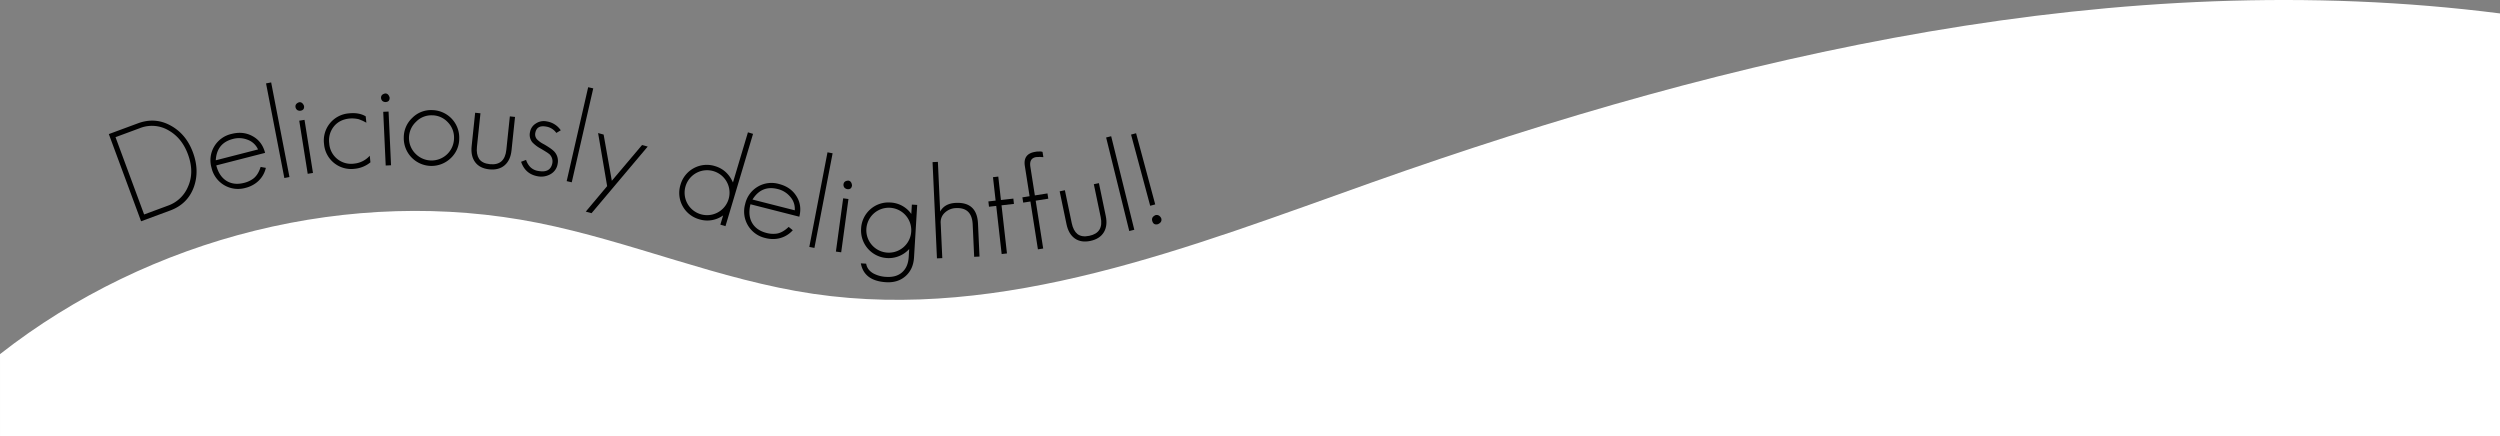 <svg xmlns="http://www.w3.org/2000/svg" width="1920.015" height="334.994" viewBox="0 0 1920.015 334.994">
  <rect x="0" y="0" width="1920.015" height="334.994" fill="#808080" stroke="none"/>
  <g id="グループ_353" data-name="グループ 353" transform="translate(0.015 -7985)">
    <path id="パス_755" data-name="パス 755" d="M1986.251,10.316c-292.3-37.293-588.427,31.243-866.157,129.7C981.1,189.29,836.832,247.145,690.933,225.677c-72.088-10.608-140.061-40.25-211.518-54.508-143.472-28.627-298.375,10.9-413.173,100.806,0,21.451,0,33.323-.007,63.02l1920.015-.154Z" transform="translate(-66.251 7985)" fill="#fff"/>
    <path id="パス_873" data-name="パス 873" d="M65.393,80.1Q60.7,93.352,47.1,98.385l-22.32,8.26L0,39.683l22.322-8.26q13.5-5,25.693,2.007Q59.49,39.955,64.594,53.739q5.137,13.881.8,26.361M46.267,37.063a25.13,25.13,0,0,0-22.558-1.889L5.14,42.046l21.97,59.366L45.679,94.54A25.971,25.971,0,0,0,60.746,80.22q5.106-11.27,0-25.058Q56.2,42.877,46.267,37.063" transform="translate(83.564 8048.297)"/>
    <path id="パス_874" data-name="パス 874" d="M82.527,63.733q2.091,8.136,7.667,11.763,5.8,3.676,13.738,1.635a19.758,19.758,0,0,0,7.013-3.246q3.715-2.811,5.643-8.985l4.007.726a19.926,19.926,0,0,1-9.137,12.67,22.8,22.8,0,0,1-6.531,2.71A20.854,20.854,0,0,1,78.877,65.6,20.7,20.7,0,0,1,94.283,39.55q8.912-2.287,16.14,1.741,7.325,4,9.589,12.818Zm24.057-19.7a17.959,17.959,0,0,0-11.307-.607q-12.4,3.183-13.138,16.382l32.448-8.331a13.929,13.929,0,0,0-8-7.444" transform="translate(83.564 8048.297)"/>
    <rect id="長方形_81" data-name="長方形 81" width="4" height="74" transform="matrix(0.982, -0.19, 0.19, 0.982, 204.307, 8049.058)"/>
    <path id="パス_875" data-name="パス 875" d="M147.157,21.758a3.877,3.877,0,0,1-2.413-.527,3.587,3.587,0,0,1-1.365-2.213q-.425-2.666,2.739-3.778,2.469-.393,3.778,2.74.521,3.26-2.739,3.778m5.587,48.424-6.5-40.786,4.049-.645,6.5,40.786Z" transform="translate(83.564 8048.297)"/>
    <path id="パス_876" data-name="パス 876" d="M188.763,66.337a20.852,20.852,0,0,1-23.474-19.1,20.852,20.852,0,0,1,19.1-23.474q7.857-.807,12.9,2.294l.5,4.874L195.034,29.5,192.1,28.3a22.288,22.288,0,0,0-7.295-.557q-7.661.786-11.944,6.052a17.057,17.057,0,0,0-3.588,13.034,16.772,16.772,0,0,0,19.087,15.532A18.38,18.38,0,0,0,200.4,56.3l.52,5.073a22.35,22.35,0,0,1-12.156,4.968" transform="translate(83.564 8048.297)"/>
    <path id="パス_877" data-name="パス 877" d="M212.507,15.08a3.877,3.877,0,0,1-2.34-.794,3.6,3.6,0,0,1-1.108-2.351q-.123-2.7,3.145-3.448,2.5-.116,3.448,3.145.152,3.3-3.145,3.448m.138,48.745-1.9-41.256,4.1-.189,1.9,41.257Z" transform="translate(83.564 8048.297)"/>
    <path id="パス_878" data-name="パス 878" d="M262.764,58.015a21.3,21.3,0,0,1-36.238-15.72A20.548,20.548,0,0,1,232.982,27.3a20.178,20.178,0,0,1,15.205-6.042,21.17,21.17,0,0,1,20.933,21.76,20.516,20.516,0,0,1-6.356,14.994m-2.433-27.446a16.558,16.558,0,0,0-12.212-5.309,16.379,16.379,0,0,0-12.186,4.994,17.024,17.024,0,0,0-.516,24.395,17.25,17.25,0,0,0,29.7-11.7,16.725,16.725,0,0,0-4.789-12.383" transform="translate(83.564 8048.297)"/>
    <path id="パス_879" data-name="パス 879" d="M304.059,63.583q-4.537,3.95-11.9,3.176Q284.9,66,281.373,61.3t-2.726-12.352l2.691-25.66,4.078.428-2.691,25.659q-.617,5.869,1.636,9.322,2.352,3.467,8.219,4.08,11.438,1.2,12.721-11.033l2.692-25.66,3.977.418-2.691,25.659q-.793,7.56-5.22,11.418" transform="translate(83.564 8048.297)"/>
    <path id="パス_880" data-name="パス 880" d="M339.311,70.414a14.335,14.335,0,0,1-10.049,1.645q-9.45-1.7-12.632-11.115l3.818-1.447a13.942,13.942,0,0,0,3.185,5.451,10.961,10.961,0,0,0,6.355,3.075q9.249,1.667,10.67-6.207a7.623,7.623,0,0,0-2.168-6.588,21.42,21.42,0,0,0-2.566-1.834q-1.689-1.067-4.167-2.529a25.4,25.4,0,0,1-6.448-4.819A9.1,9.1,0,0,1,323.49,38.1a9.514,9.514,0,0,1,4.424-6.519,10.951,10.951,0,0,1,8.521-1.615,15.921,15.921,0,0,1,10.664,6.8l-3.413,2.028a11.784,11.784,0,0,0-7.959-4.889q-7.086-1.275-8.2,4.925a5.675,5.675,0,0,0,1.349,4.917A19.747,19.747,0,0,0,334,47.409a58.976,58.976,0,0,1,5.114,3.207,22.259,22.259,0,0,1,2.92,2.4,10.648,10.648,0,0,1,2.655,9.522,10.845,10.845,0,0,1-5.382,7.871" transform="translate(83.564 8048.297)"/>
    <rect id="長方形_82" data-name="長方形 82" width="74" height="4" transform="translate(435.199 8124.113) rotate(-77.111)"/>
    <path id="パス_881" data-name="パス 881" d="M370.737,100.429,366.3,99.222l16.414-19.579-6.949-40.752,4.246,1.155,6.3,35.5,23.224-27.468,4.342,1.181Z" transform="translate(83.564 8048.297)"/>
    <path id="パス_882" data-name="パス 882" d="M469.66,109.233l2.118-7.09a20.738,20.738,0,0,1-18.416,2.951,21,21,0,0,1-14.311-26.505,21,21,0,0,1,26.506-14.311q9.484,2.833,13.778,12.57L490.843,38.33l3.928,1.174-21.184,70.9Zm4.981-32.744a17.253,17.253,0,1,0-30.363,16.394,17.253,17.253,0,1,0,30.363-16.394" transform="translate(83.564 8048.297)"/>
    <path id="パス_883" data-name="パス 883" d="M492.794,93.585q-2.072,8.141,1.08,14,3.318,6.007,11.266,8.029a19.774,19.774,0,0,0,7.711.519q4.609-.683,9.264-5.174l3.166,2.561a19.928,19.928,0,0,1-14.1,6.729,22.8,22.8,0,0,1-7.03-.758A20.851,20.851,0,0,1,488.7,93.47a20.7,20.7,0,0,1,26.018-15.456q8.916,2.27,13.324,9.274,4.5,7.029,2.259,15.848Zm30.562-5.735a17.964,17.964,0,0,0-9.627-5.96q-12.4-3.159-19.391,8.064L526.8,98.221a13.922,13.922,0,0,0-3.446-10.371" transform="translate(83.564 8048.297)"/>
    <rect id="長方形_83" data-name="長方形 83" width="74" height="4" transform="translate(621.543 8174.646) rotate(-79.12)"/>
    <path id="パス_884" data-name="パス 884" d="M558.4,129.922,563.979,89l4.062.555-5.58,40.921Zm8.66-47.97a3.873,3.873,0,0,1-2.157-1.2,3.586,3.586,0,0,1-.666-2.512q.364-2.676,3.715-2.825,2.475.339,2.824,3.716-.445,3.27-3.716,2.824" transform="translate(83.564 8048.297)"/>
    <path id="パス_885" data-name="パス 885" d="M611.918,148.744q-5.928,5.251-15.009,4.7-16.871-1.019-19.362-14.494l4.092.247q.8,4.956,5.849,7.667a23.161,23.161,0,0,0,9.667,2.487q7.686.465,12.137-3.574,4.554-4.033,5.018-11.719l.367-6.088a21.24,21.24,0,0,1-36.917-15.756,21.005,21.005,0,0,1,22.546-19.976,20.736,20.736,0,0,1,16,8.781l.434-7.187,4.092.247L618.4,134.409q-.549,9.081-6.478,14.335m.017-46.684a17.253,17.253,0,1,0-25.827,22.884,17.253,17.253,0,1,0,25.827-22.884" transform="translate(83.564 8048.297)"/>
    <path id="パス_886" data-name="パス 886" d="M664.588,133.923l-1.14-24.874q-.6-13.086-12.787-12.528a13,13,0,0,0-8.453,3.391,9.777,9.777,0,0,0-3.33,8.161l1.231,26.871-4.1.188L632.626,61.21l4.1-.188,1.749,38.16q3.414-6.261,12.008-6.656,16.281-.747,17.047,15.936l1.158,25.274Z" transform="translate(83.564 8048.297)"/>
    <path id="パス_887" data-name="パス 887" d="M685.6,94.38l4.176,36.965-4.074.46L681.531,94.84l-5.566.629L675.5,91.4l5.565-.629-2.031-17.985,4.074-.461,2.031,17.986,9.539-1.077.461,4.073Z" transform="translate(83.564 8048.297)"/>
    <path id="パス_888" data-name="パス 888" d="M714.966,57.225l-2.714.122q-5.534.867-4.51,7.388L711.2,86.766l9.682-1.519.635,4.051-9.682,1.518,5.764,36.751-4.051.635-5.764-36.751-5.532.868-.635-4.051,5.533-.867-3.641-23.217q-1.471-9.384,8.012-10.872a11.614,11.614,0,0,1,2.8-.236,6.5,6.5,0,0,1,2.775.273l.636,4.05Z" transform="translate(83.564 8048.297)"/>
    <path id="パス_889" data-name="パス 889" d="M764.173,115.081q-3.117,5.146-10.36,6.653-7.148,1.489-11.94-1.9T735.509,108.9l-5.263-25.257,4.015-.837,5.263,25.257q1.2,5.78,4.4,8.379,3.3,2.583,9.071,1.378,11.258-2.345,8.75-14.387l-5.262-25.257,3.916-.816,5.262,25.257q1.55,7.441-1.489,12.466" transform="translate(83.564 8048.297)"/>
    <rect id="長方形_84" data-name="長方形 84" width="4" height="74" transform="translate(849.492 8090.59) rotate(-13.888)"/>
    <path id="パス_890" data-name="パス 890" d="M799.772,94.732,785.078,40.073l3.863-1.039,14.694,54.66Zm5.974,14.134q-3.475.935-4.411-2.542-.78-2.9,2.542-4.411a3.452,3.452,0,0,1,2.7.413,4.612,4.612,0,0,1,1.711,2.129q.78,2.9-2.542,4.411" transform="translate(83.564 8048.297)"/>
  </g>
</svg>
